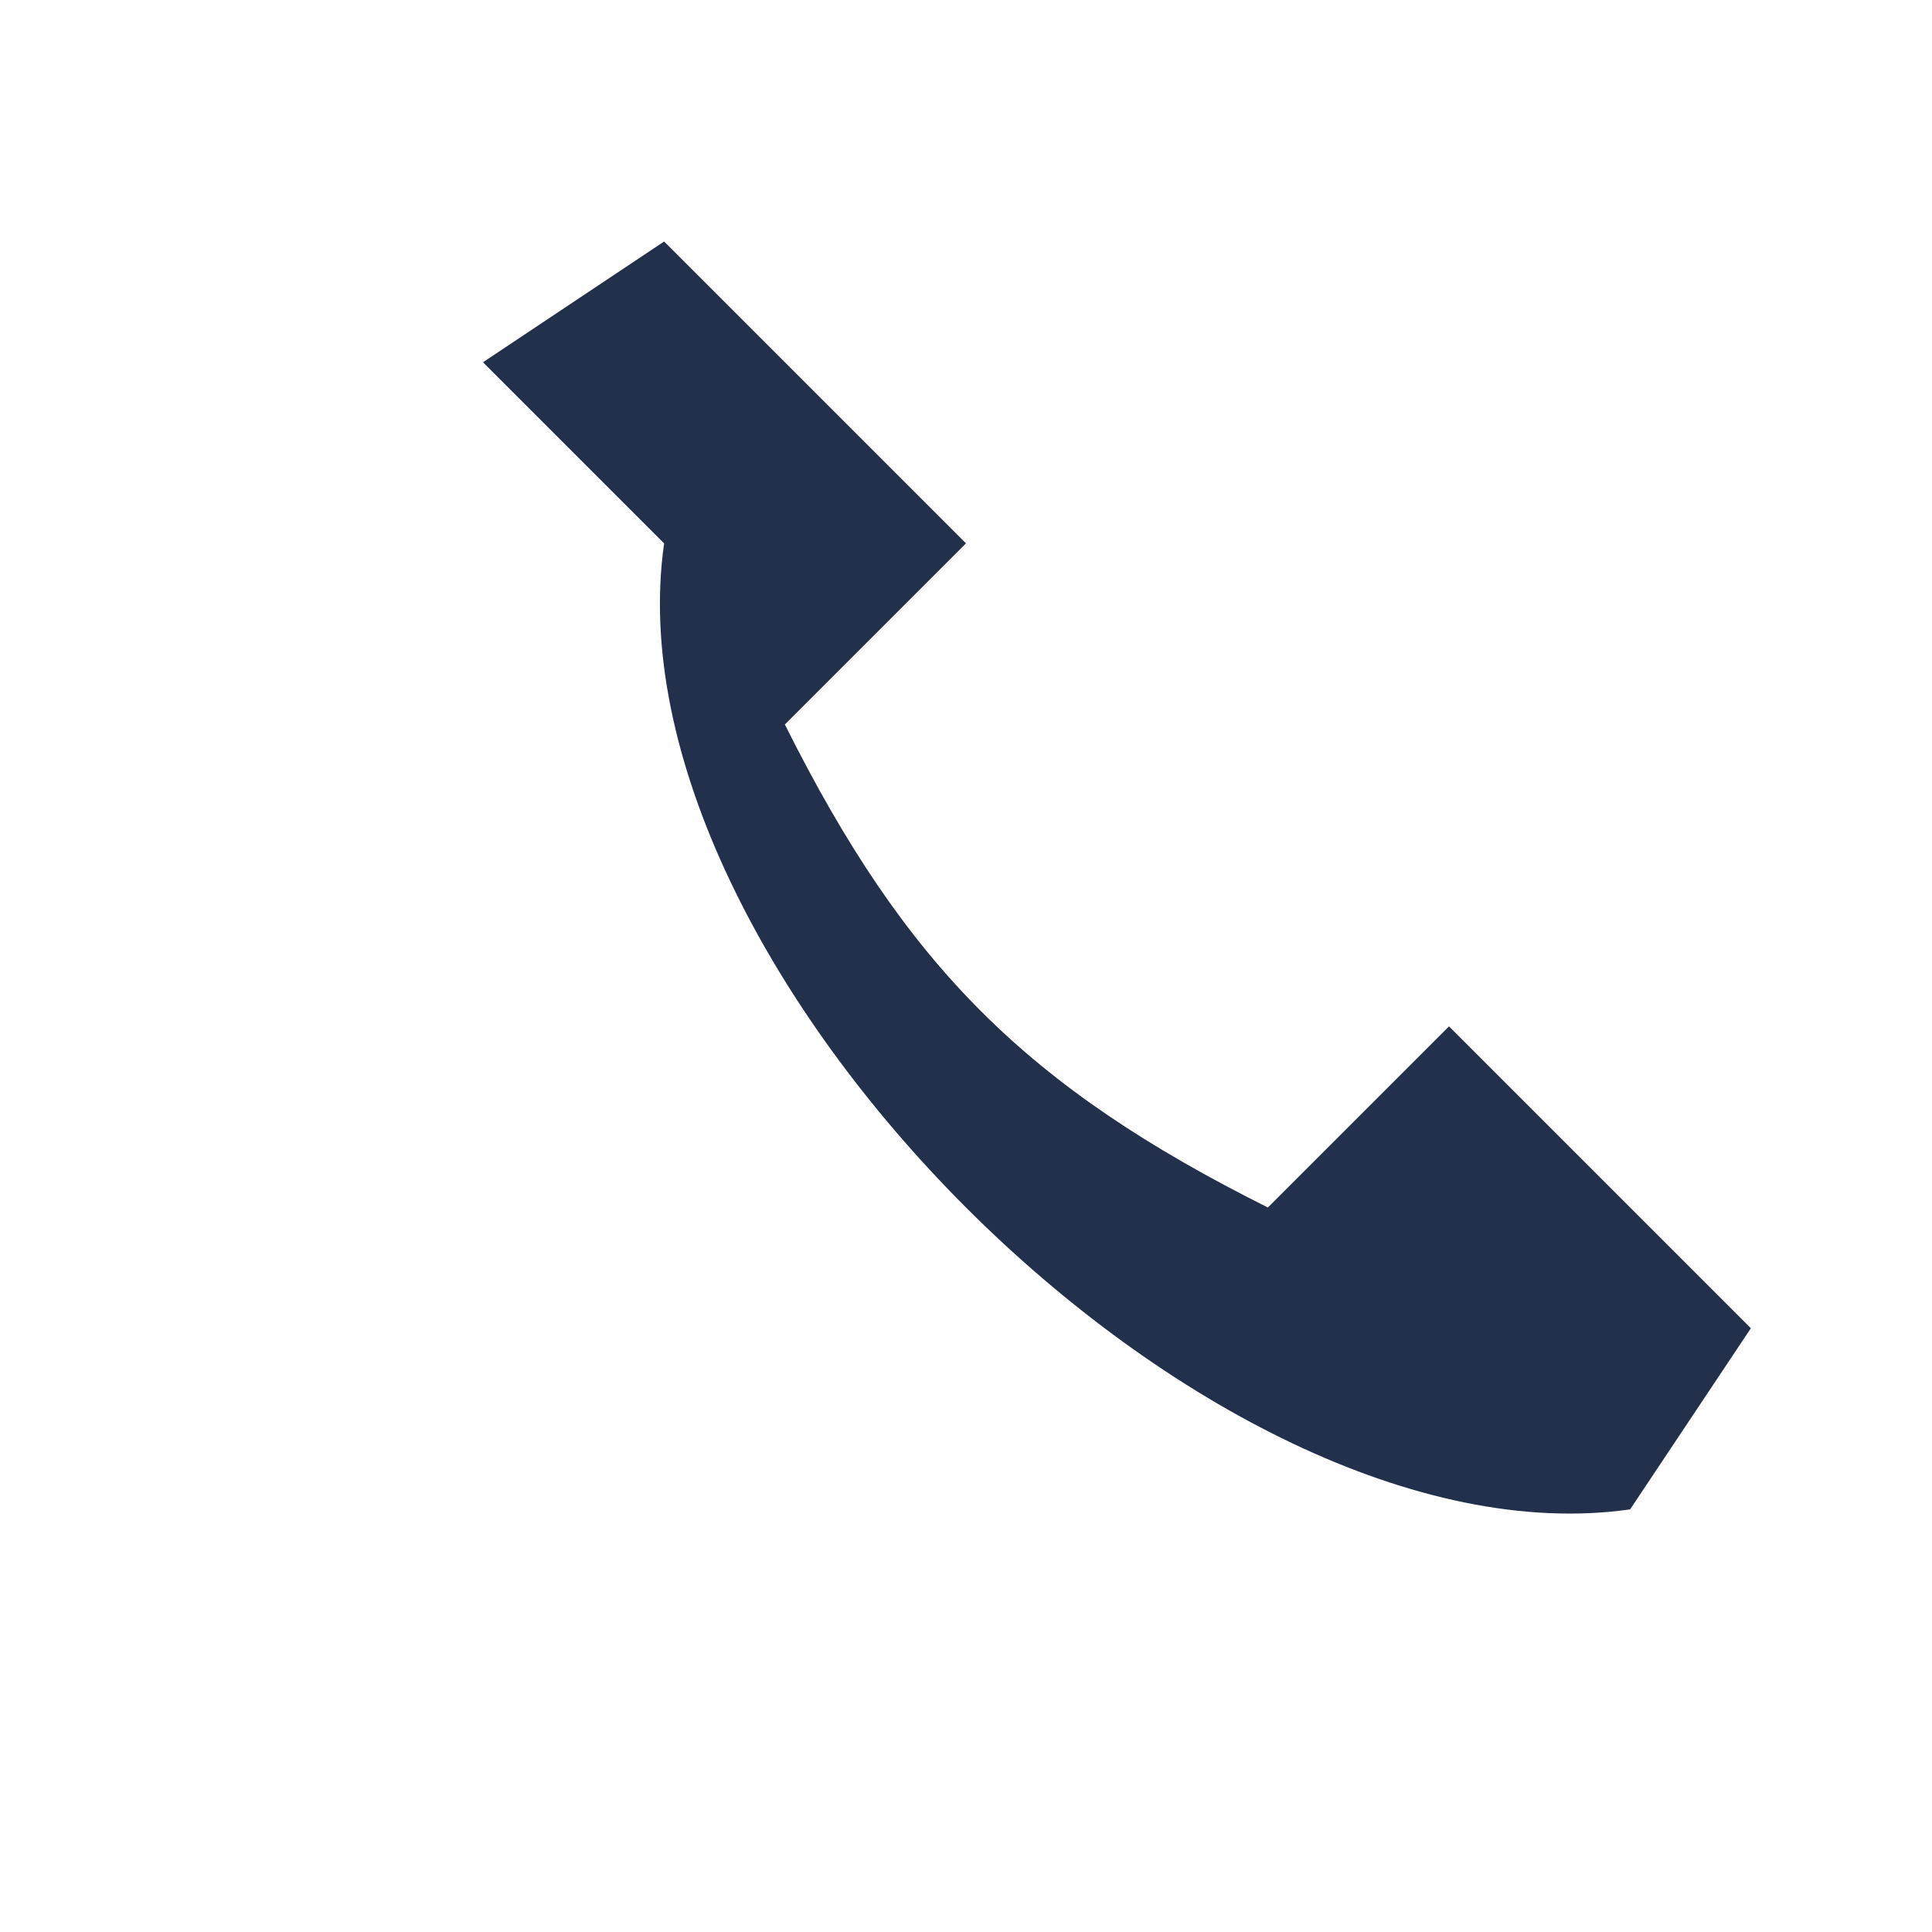 <?xml version="1.0" encoding="UTF-8"?>
<svg xmlns="http://www.w3.org/2000/svg" width="32" height="32" viewBox="0 0 32 32"><path d="M8 6l3-2 5 5-3 3c2 4 4 6 8 8l3-3 5 5-2 3c-7 1-17-9-16-16z" fill="#22304C"/></svg>